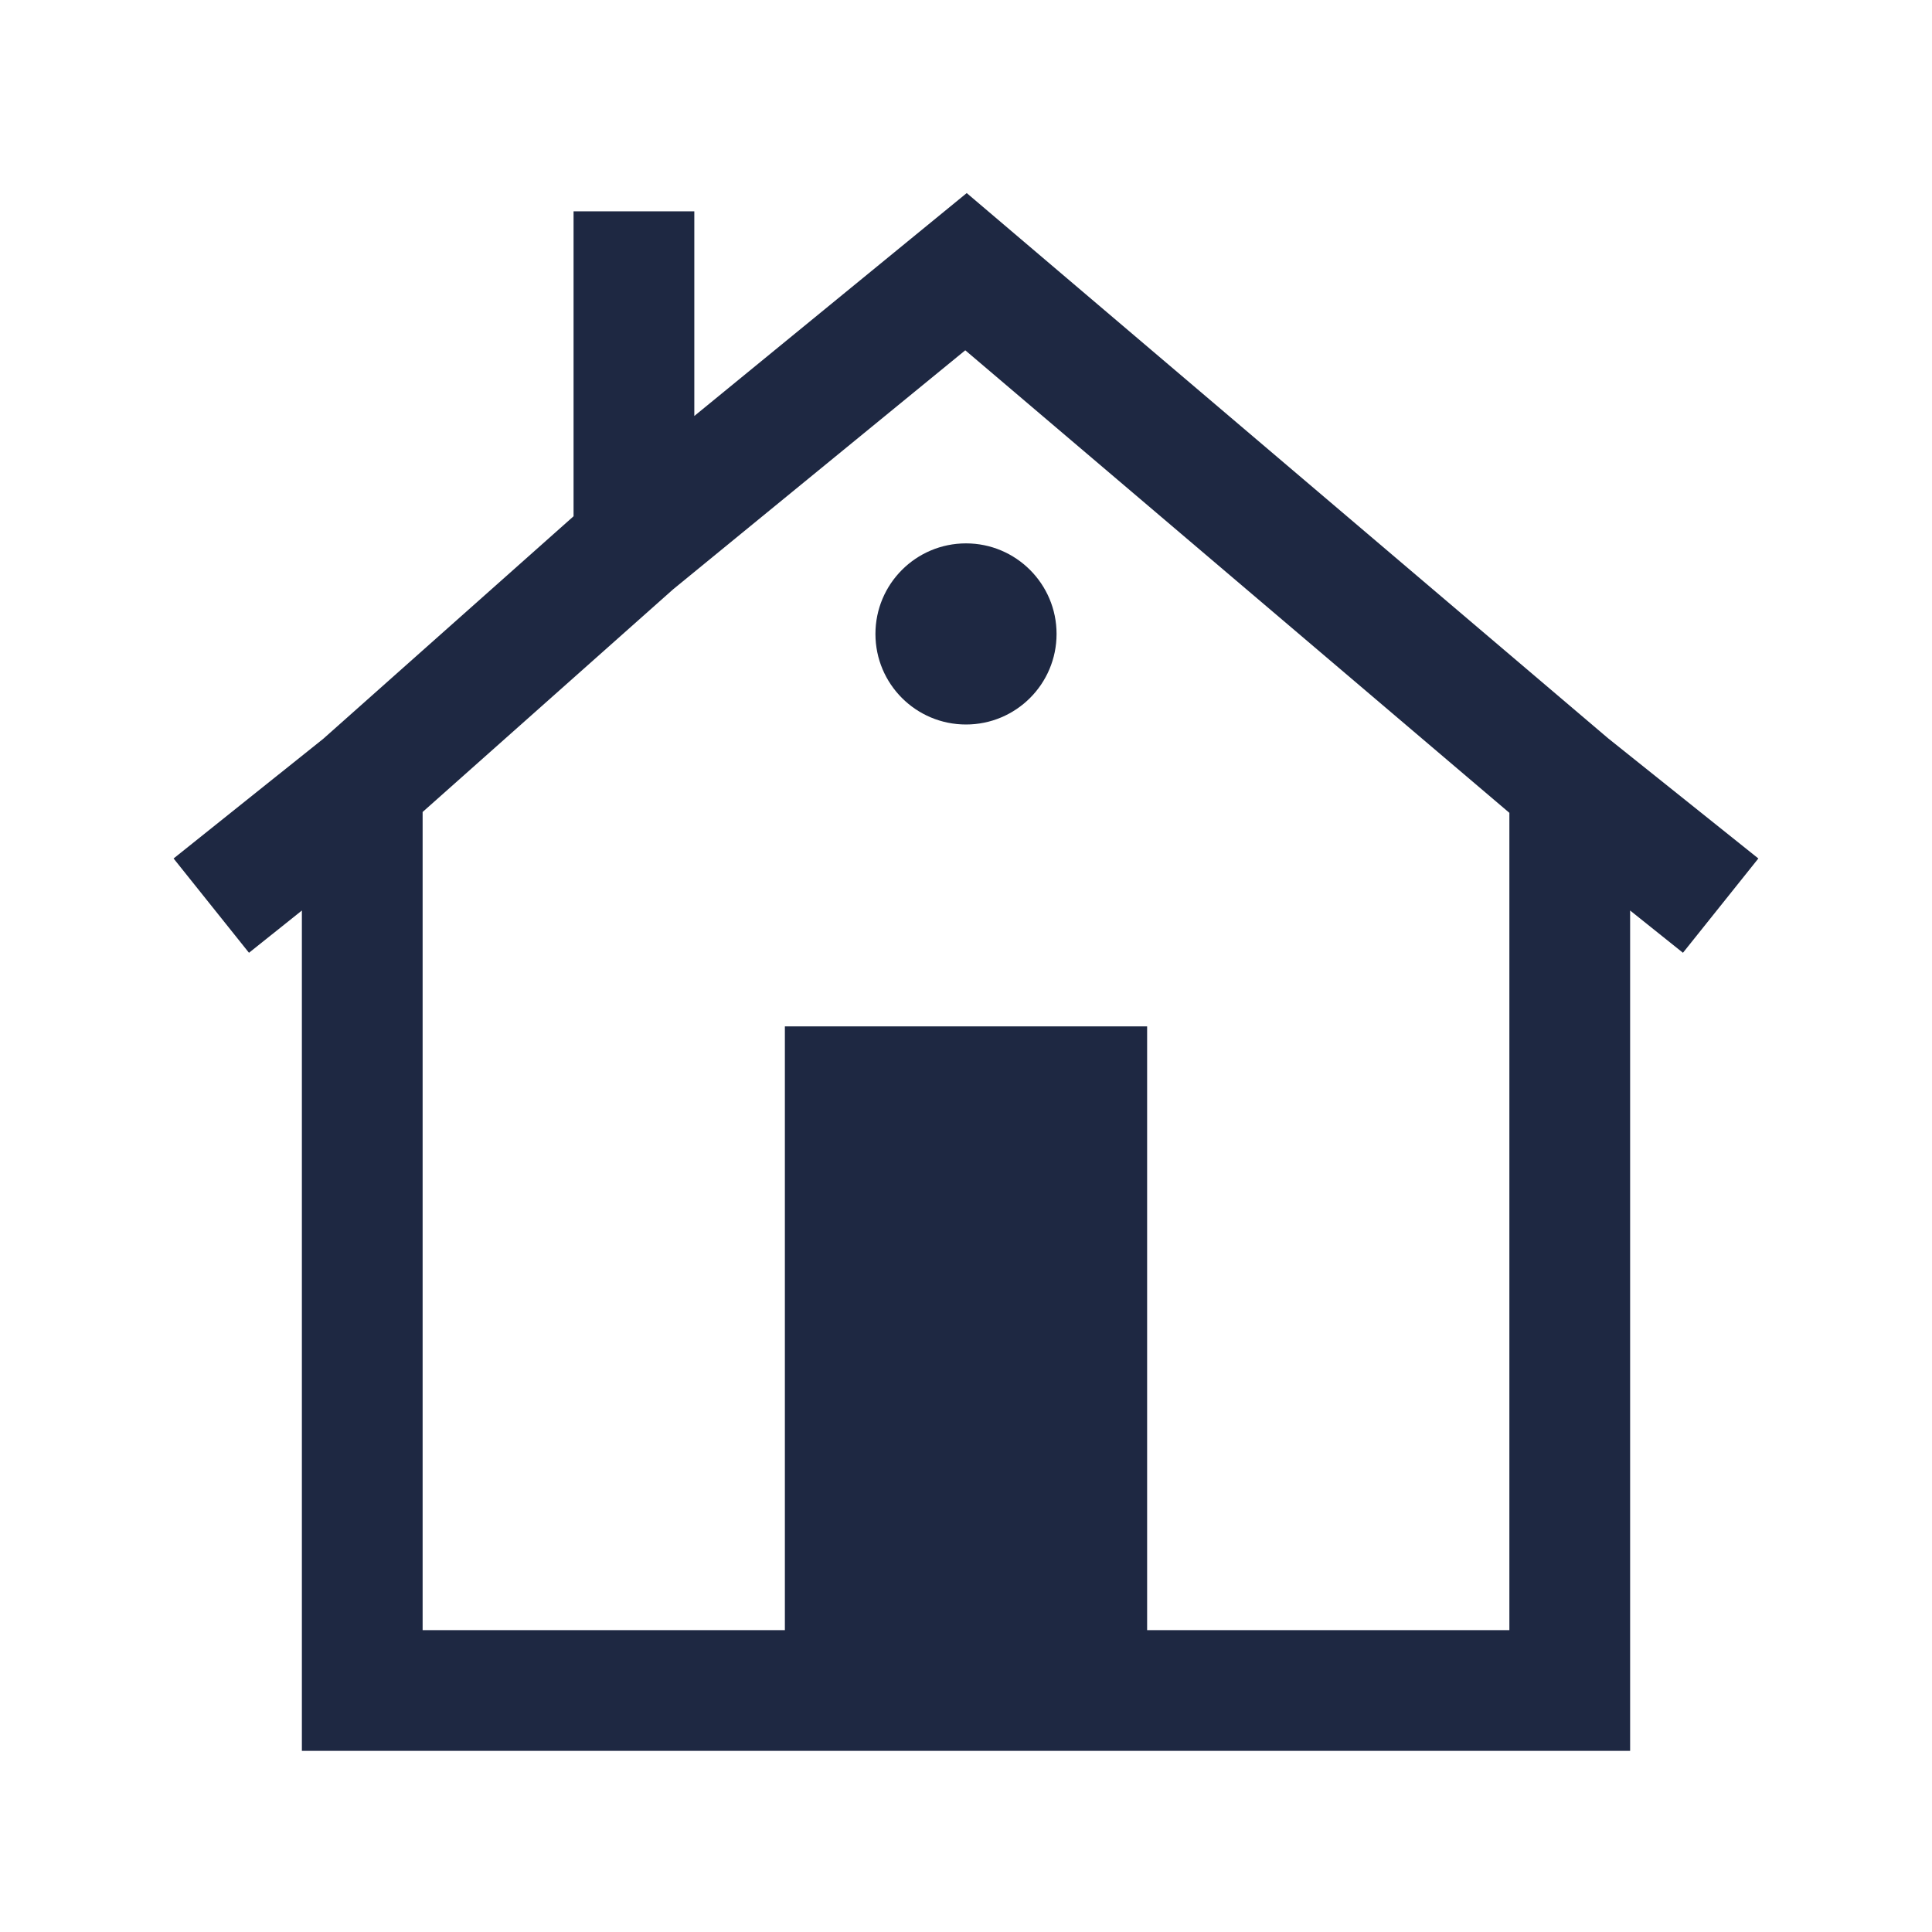 <svg width="32" height="32" viewBox="0 0 32 32" fill="none" xmlns="http://www.w3.org/2000/svg">
<path d="M16 12C16.828 12 17.5 11.329 17.5 10.5C17.5 9.672 16.828 9 16 9C15.171 9 14.5 9.672 14.5 10.5C14.5 11.329 15.171 12 16 12Z" fill="#1E2842"/>
<path fill-rule="evenodd" clip-rule="evenodd" d="M16.012 3.198L26.636 12.229L29.124 14.219L27.875 15.781L27 15.081V29H5V15.081L4.124 15.781L2.875 14.219L5.355 12.236L9.5 8.551V3.5H11.5V6.89L16.012 3.198ZM11.149 9.761L7 13.449V27H13V17H19V27H25V13.463L15.988 5.802L11.149 9.761Z" fill="#1E2842"/>
</svg>
